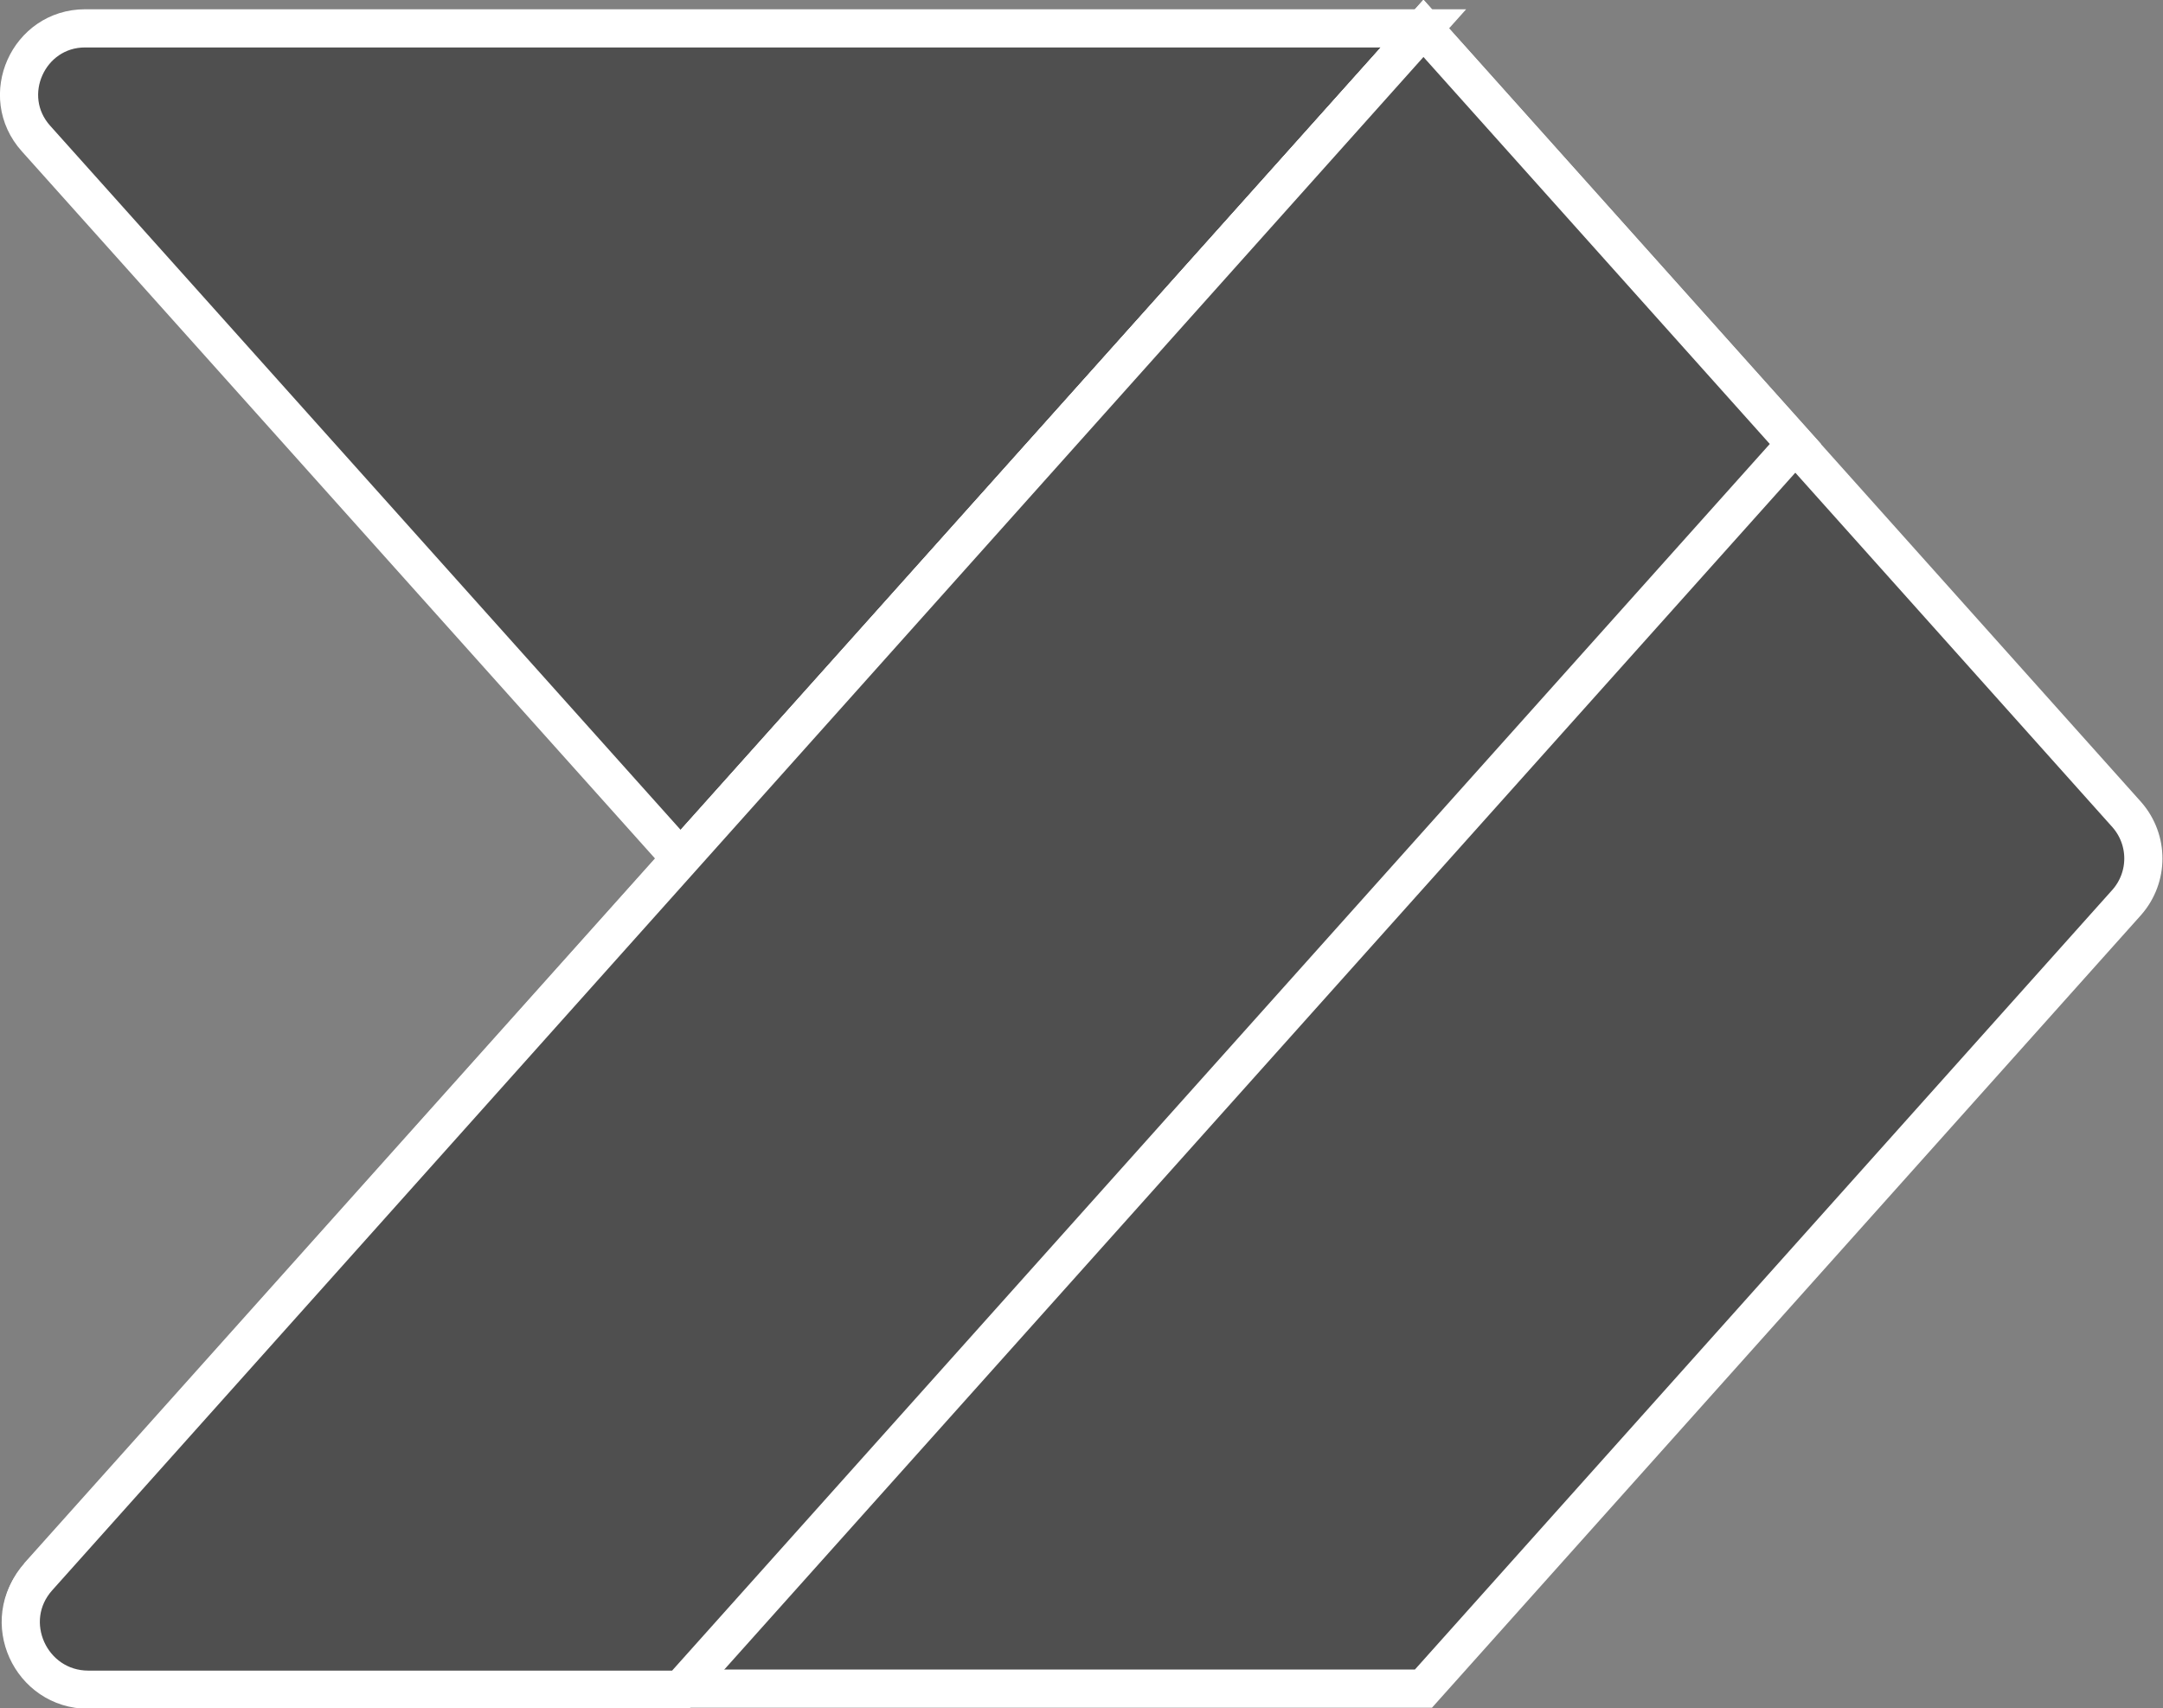 <?xml version="1.0" encoding="UTF-8"?>
<svg xmlns="http://www.w3.org/2000/svg" id="Capa_2" data-name="Capa 2" viewBox="0 0 19.83 15.66">
  <rect x="0" y="0" width="19.83" height="15.66" fill="#808080" stroke="none"/>
  <defs>
    <style>
      .cls-1 {
        fill: #4f4f4f;
        stroke: #fff;
        stroke-miterlimit: 10;
        stroke-width: .35px;
      }
    </style>
  </defs>
  <g id="Capa_2-2" data-name="Capa 2">
    <path class="cls-1" d="m13.05.26l-6.81,7.61L.33,1.27C-.02.88.26.26.78.26h12.27Z"></path>
    <path class="cls-1" d="m.35,14.45L13.05.26l6.45,7.21c.2.23.2.57,0,.8l-6.45,7.21H.82c-.54,0-.82-.64-.46-1.04Z"></path>
    <path class="cls-1" d="m.35,14.46L13.05.26l3.41,3.81L6.24,15.49H.81c-.53,0-.82-.63-.46-1.03Z"></path>
  </g>
</svg>
